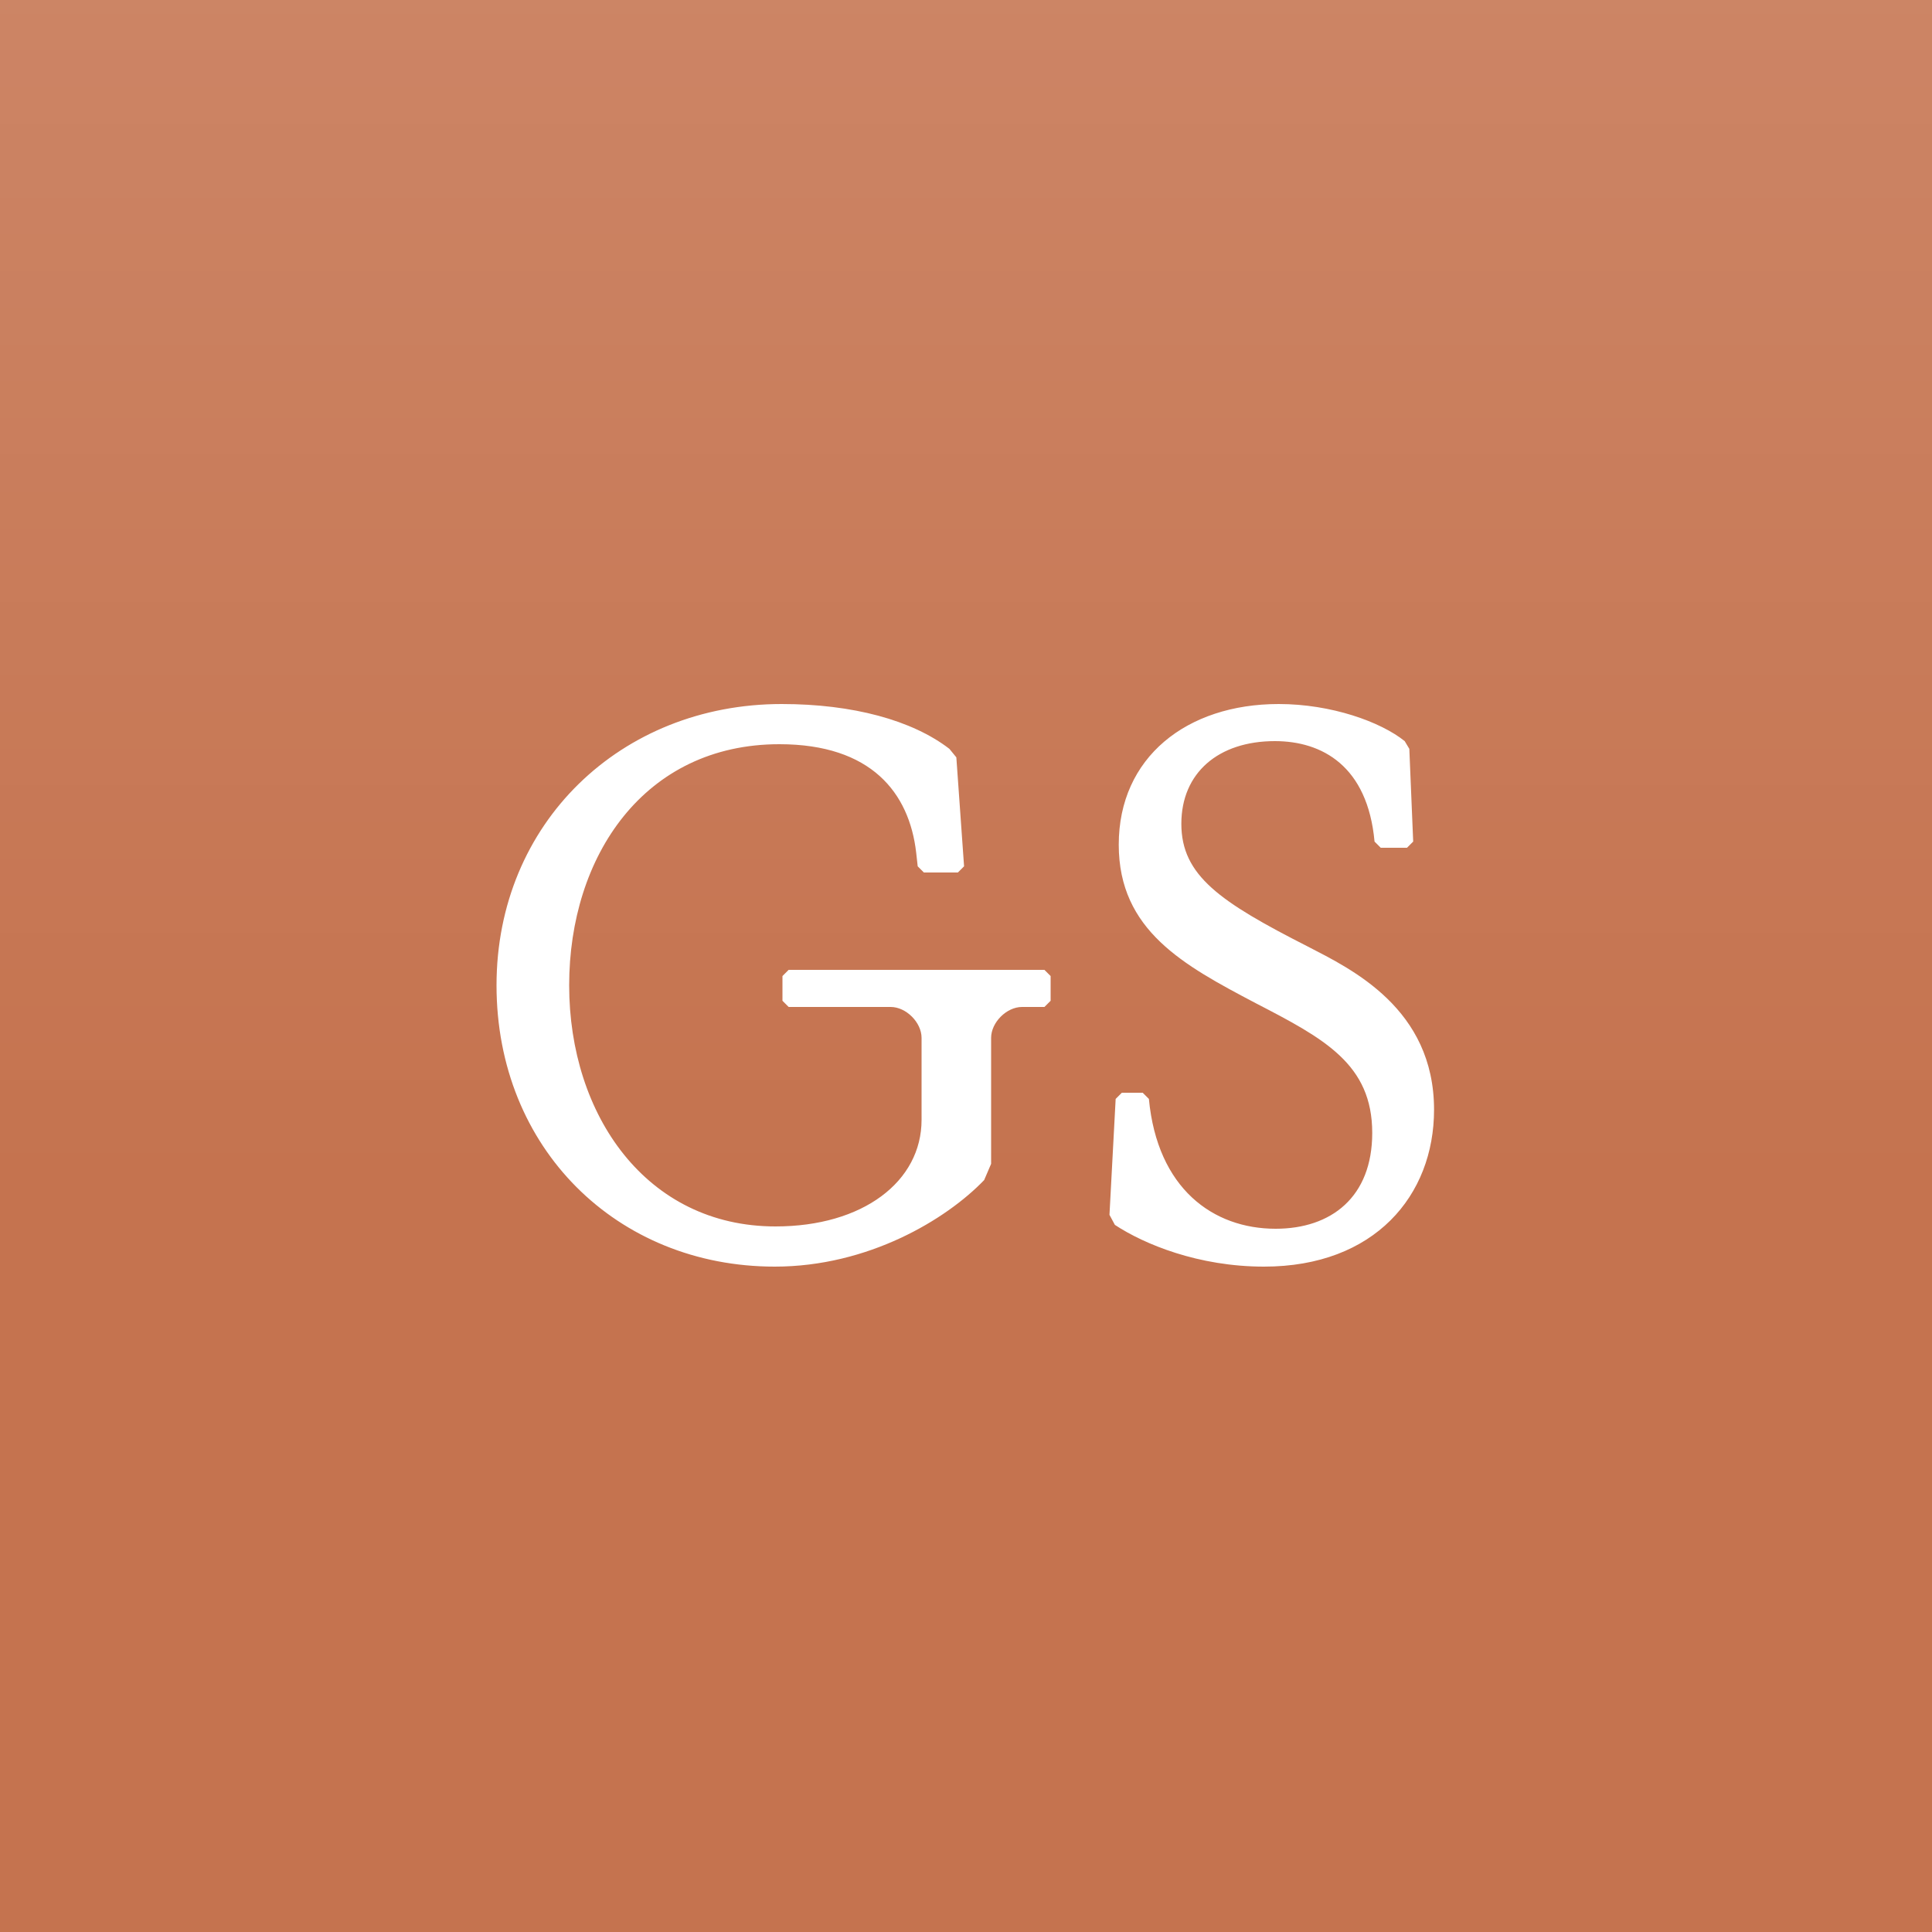 <?xml version="1.0" encoding="UTF-8"?>
<svg xmlns="http://www.w3.org/2000/svg" width="80" height="80" viewBox="0 0 80 80" fill="none">
  <rect x="0" y="0" width="80" height="80" fill="#333333" stroke="none"/>
  <g clip-path="url(#clip0_2846_118759)">
    <rect width="80" height="80" fill="#C5734F"></rect>
    <path d="M32.08 52.448C35.952 52.448 39.184 50.496 40.752 48.864L41.04 48.192V42.976C41.04 42.336 41.68 41.696 42.32 41.696H43.248L43.504 41.44V40.416L43.248 40.16H32.656L32.4 40.416V41.44L32.656 41.696H36.88C37.52 41.696 38.16 42.336 38.16 42.976V46.368C38.16 48.928 35.728 50.784 32.112 50.784C26.768 50.784 23.568 46.176 23.568 40.8C23.568 35.456 26.672 30.816 32.272 30.816C36.08 30.816 37.648 32.832 37.936 35.296L38 35.872L38.256 36.128H39.664L39.92 35.872L39.6 31.36L39.312 31.008C37.776 29.824 35.312 29.152 32.368 29.152C25.712 29.152 20.56 34.08 20.56 40.8C20.56 47.552 25.552 52.448 32.08 52.448ZM52.341 52.448C56.917 52.448 59.381 49.504 59.381 45.952C59.381 41.76 55.957 40.128 54.165 39.2C50.517 37.344 48.917 36.256 48.917 34.112C48.917 32 50.453 30.688 52.789 30.688C54.741 30.688 56.629 31.712 56.917 34.848L57.173 35.104H58.261L58.517 34.848L58.357 31.008L58.165 30.688C57.173 29.888 55.125 29.152 52.949 29.152C49.141 29.152 46.325 31.36 46.325 34.976C46.325 38.528 49.013 39.968 51.989 41.536C54.837 43.008 56.821 44.064 56.821 46.912C56.821 49.568 55.125 50.88 52.821 50.88C50.229 50.88 47.925 49.216 47.573 45.504L47.317 45.248H46.453L46.197 45.504L45.941 50.304L46.165 50.72C47.381 51.52 49.621 52.448 52.341 52.448Z" fill="white"></path>
    <rect opacity="0.25" width="80" height="80" fill="url(#paint0_linear_2846_118759)"></rect>
  </g>
  <defs>
    <linearGradient id="paint0_linear_2846_118759" x1="40" y1="-48.5" x2="40" y2="48.5" gradientUnits="userSpaceOnUse">
      <stop stop-color="white"></stop>
      <stop offset="1" stop-color="white" stop-opacity="0"></stop>
    </linearGradient>
    <clipPath id="clip0_2846_118759">
      <rect width="80" height="80" fill="white"></rect>
    </clipPath>
  </defs>
</svg>
